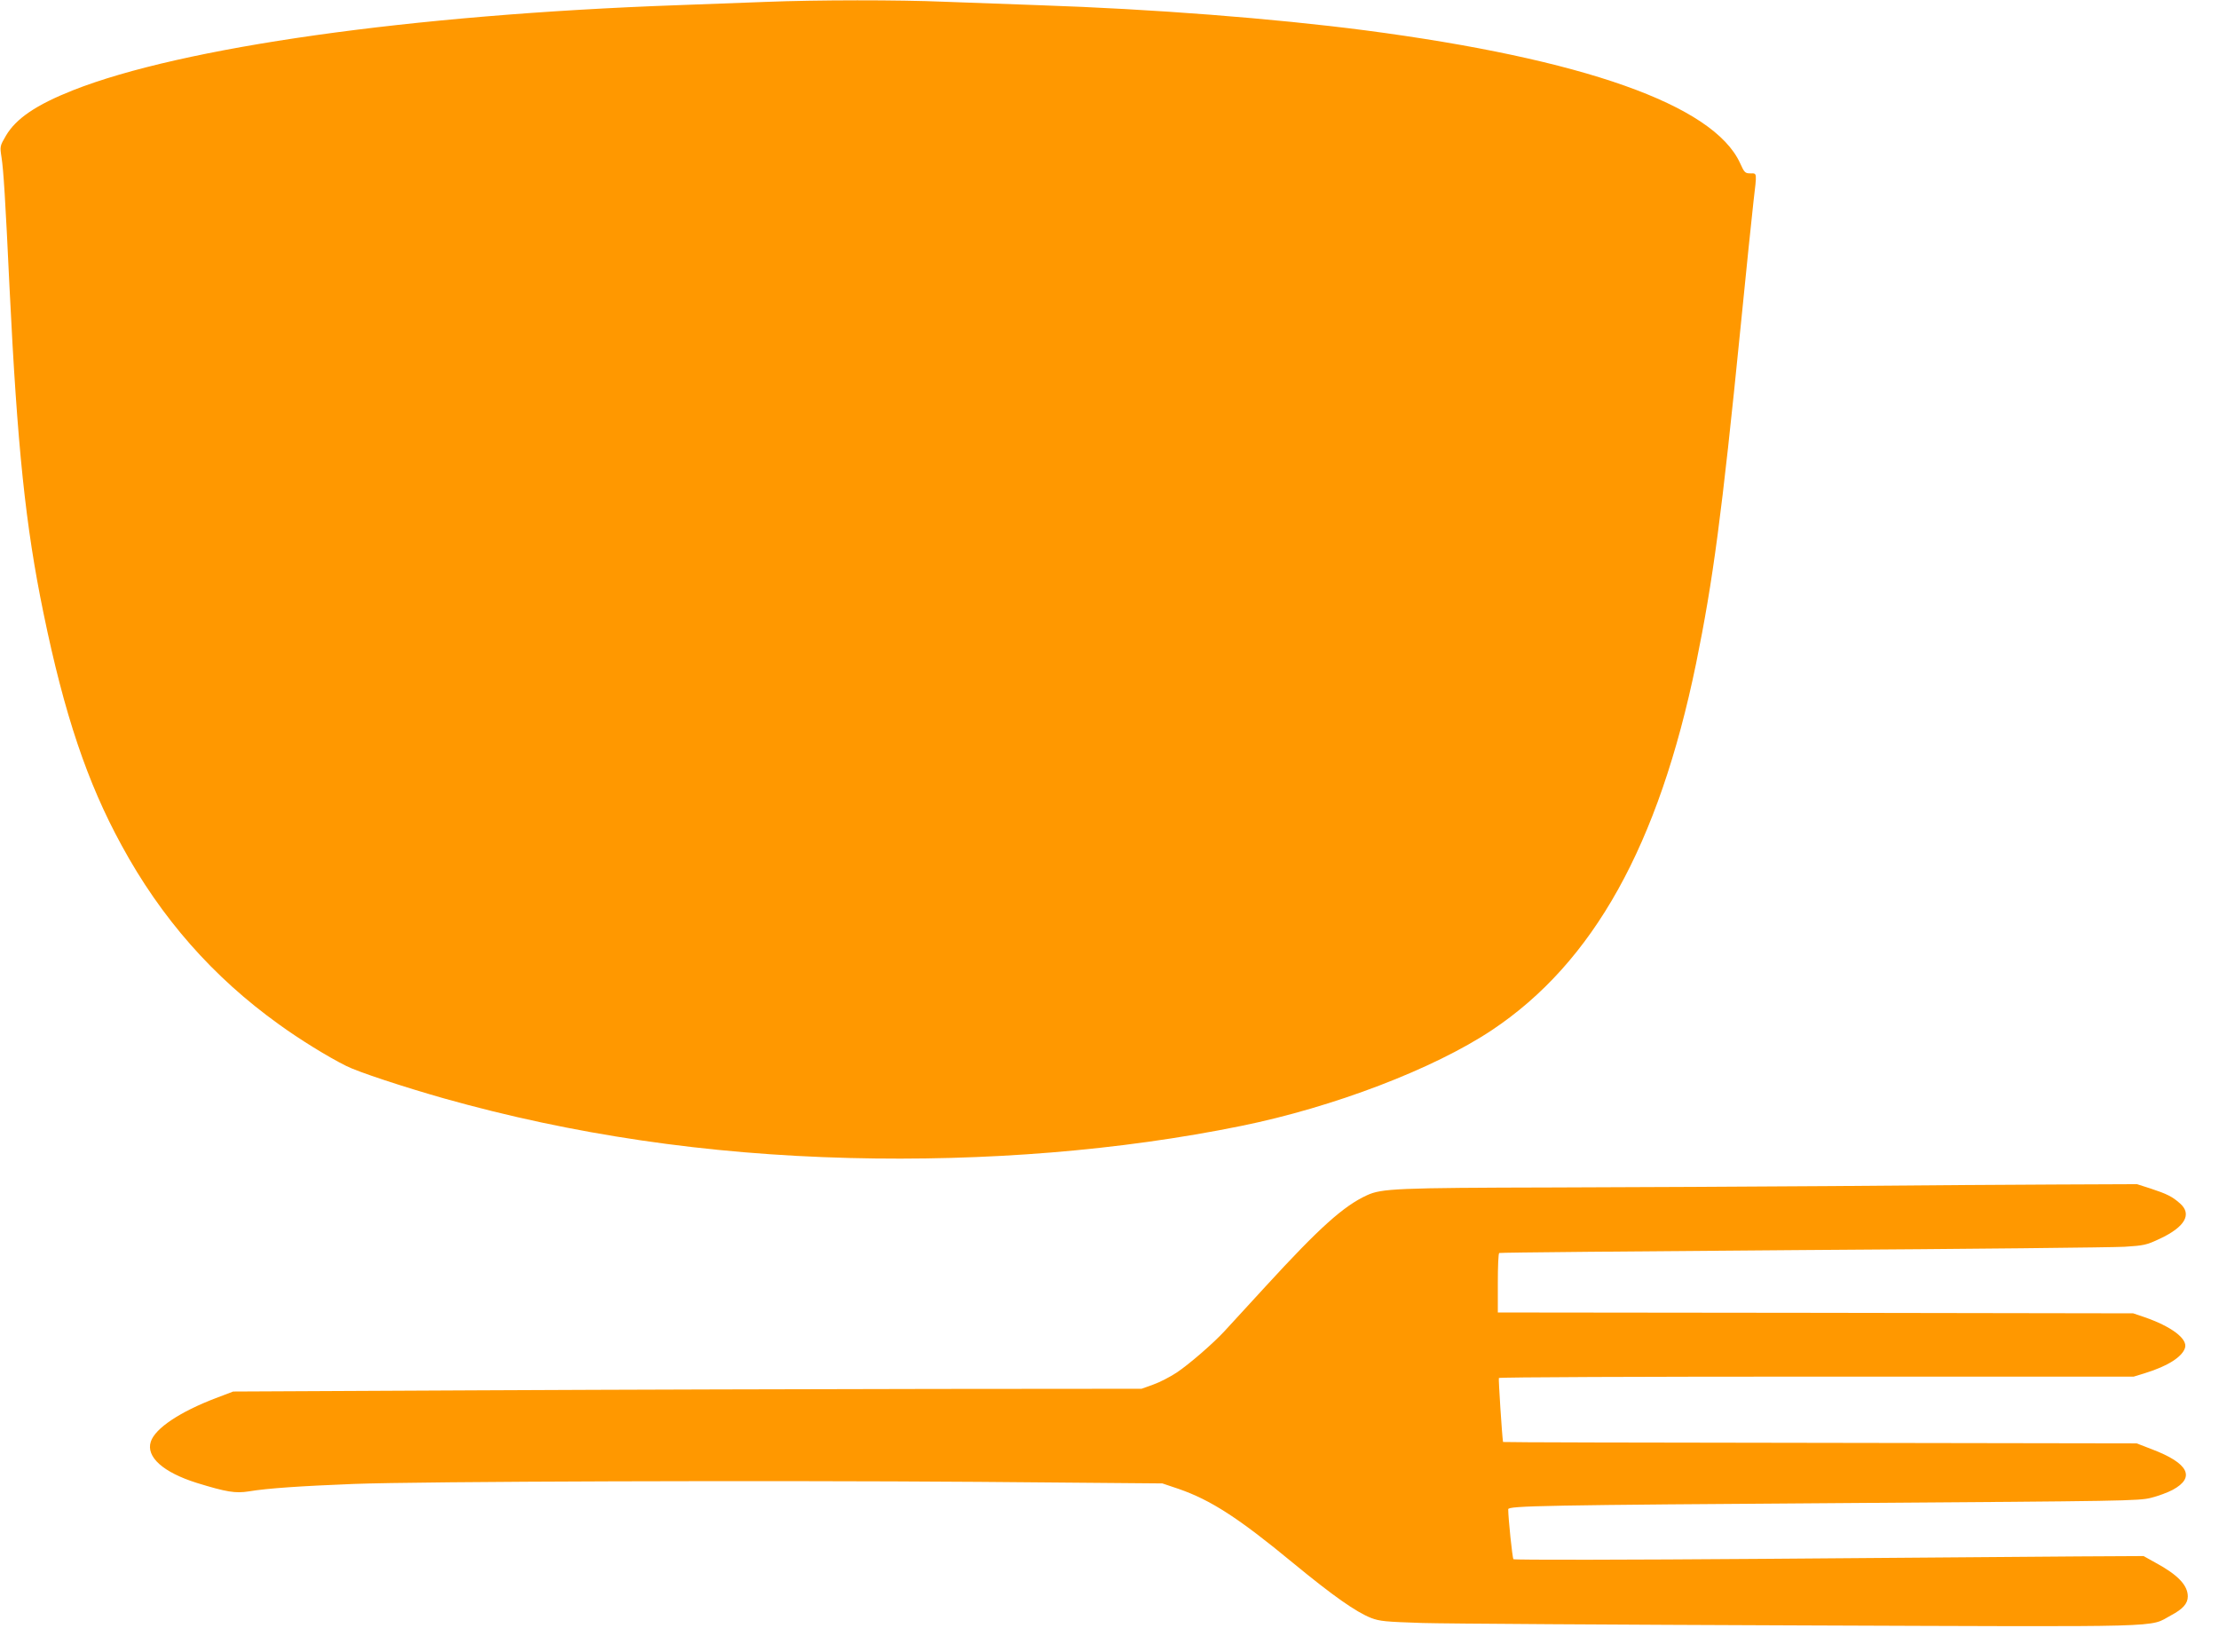 <?xml version="1.0" standalone="no"?>
<!DOCTYPE svg PUBLIC "-//W3C//DTD SVG 20010904//EN"
 "http://www.w3.org/TR/2001/REC-SVG-20010904/DTD/svg10.dtd">
<svg version="1.0" xmlns="http://www.w3.org/2000/svg"
 width="1280pt" height="953pt" viewBox="0 0 1280 953"
 preserveAspectRatio="xMidYMid meet">
<g transform="translate(0,953) scale(0.1,-0.1)"
fill="#ff9800" stroke="none">
<path d="M4415 9519 c-110 -4 -339 -13 -510 -19 -1535 -55 -2855 -242 -3485
-491 -212 -84 -328 -163 -386 -262 -35 -60 -35 -61 -25 -126 11 -70 22 -241
46 -751 45 -919 92 -1373 196 -1877 120 -583 252 -976 450 -1338 228 -420 528
-761 909 -1034 117 -85 282 -187 387 -239 66 -34 334 -122 563 -187 742 -209
1513 -323 2340 -344 786 -20 1563 43 2260 185 532 108 1110 329 1445 552 586
390 963 1067 1179 2117 97 476 148 854 256 1935 33 333 67 661 75 730 20 169
21 160 -18 160 -30 0 -35 4 -60 60 -154 335 -903 600 -2162 765 -531 69 -1226
123 -1880 145 -176 6 -423 15 -550 20 -259 11 -731 11 -1030 -1z"/>
<path d="M10570 2689 c-443 -3 -1167 -7 -1610 -8 -905 -2 -990 -6 -1075 -45
-135 -62 -274 -187 -584 -525 -108 -118 -214 -233 -236 -257 -66 -72 -206
-193 -278 -241 -38 -25 -98 -56 -135 -69 l-67 -24 -1190 -1 c-654 -1 -1833 -4
-2620 -8 l-1430 -7 -100 -38 c-207 -79 -350 -174 -375 -251 -29 -88 71 -177
265 -238 172 -53 223 -61 300 -49 106 18 301 31 605 43 399 15 2376 21 3605
12 l1060 -9 95 -32 c184 -64 343 -166 659 -427 231 -190 362 -282 450 -317 50
-19 83 -22 296 -29 132 -4 1115 -10 2185 -14 2162 -8 2001 -13 2133 58 68 36
97 68 97 109 0 64 -56 124 -185 194 l-70 39 -375 -2 c-206 -2 -1022 -8 -1814
-14 -791 -6 -1442 -7 -1446 -2 -6 6 -30 235 -30 288 0 20 203 24 1980 36 1563
11 1659 12 1728 30 41 10 97 31 125 46 133 72 91 154 -120 234 l-88 34 -1827
3 c-1006 1 -1828 3 -1828 5 -6 38 -27 364 -24 369 3 5 828 8 1834 8 l1828 0
68 21 c129 40 212 93 228 145 16 52 -78 123 -234 177 l-65 22 -1832 3 -1833 2
0 170 c0 93 3 171 8 173 4 3 790 10 1747 17 957 6 1794 15 1861 19 111 7 126
10 202 46 146 68 188 142 117 204 -45 40 -76 55 -170 86 l-78 25 -476 -2
c-262 -1 -838 -5 -1281 -9z"/>
</g>
</svg>
